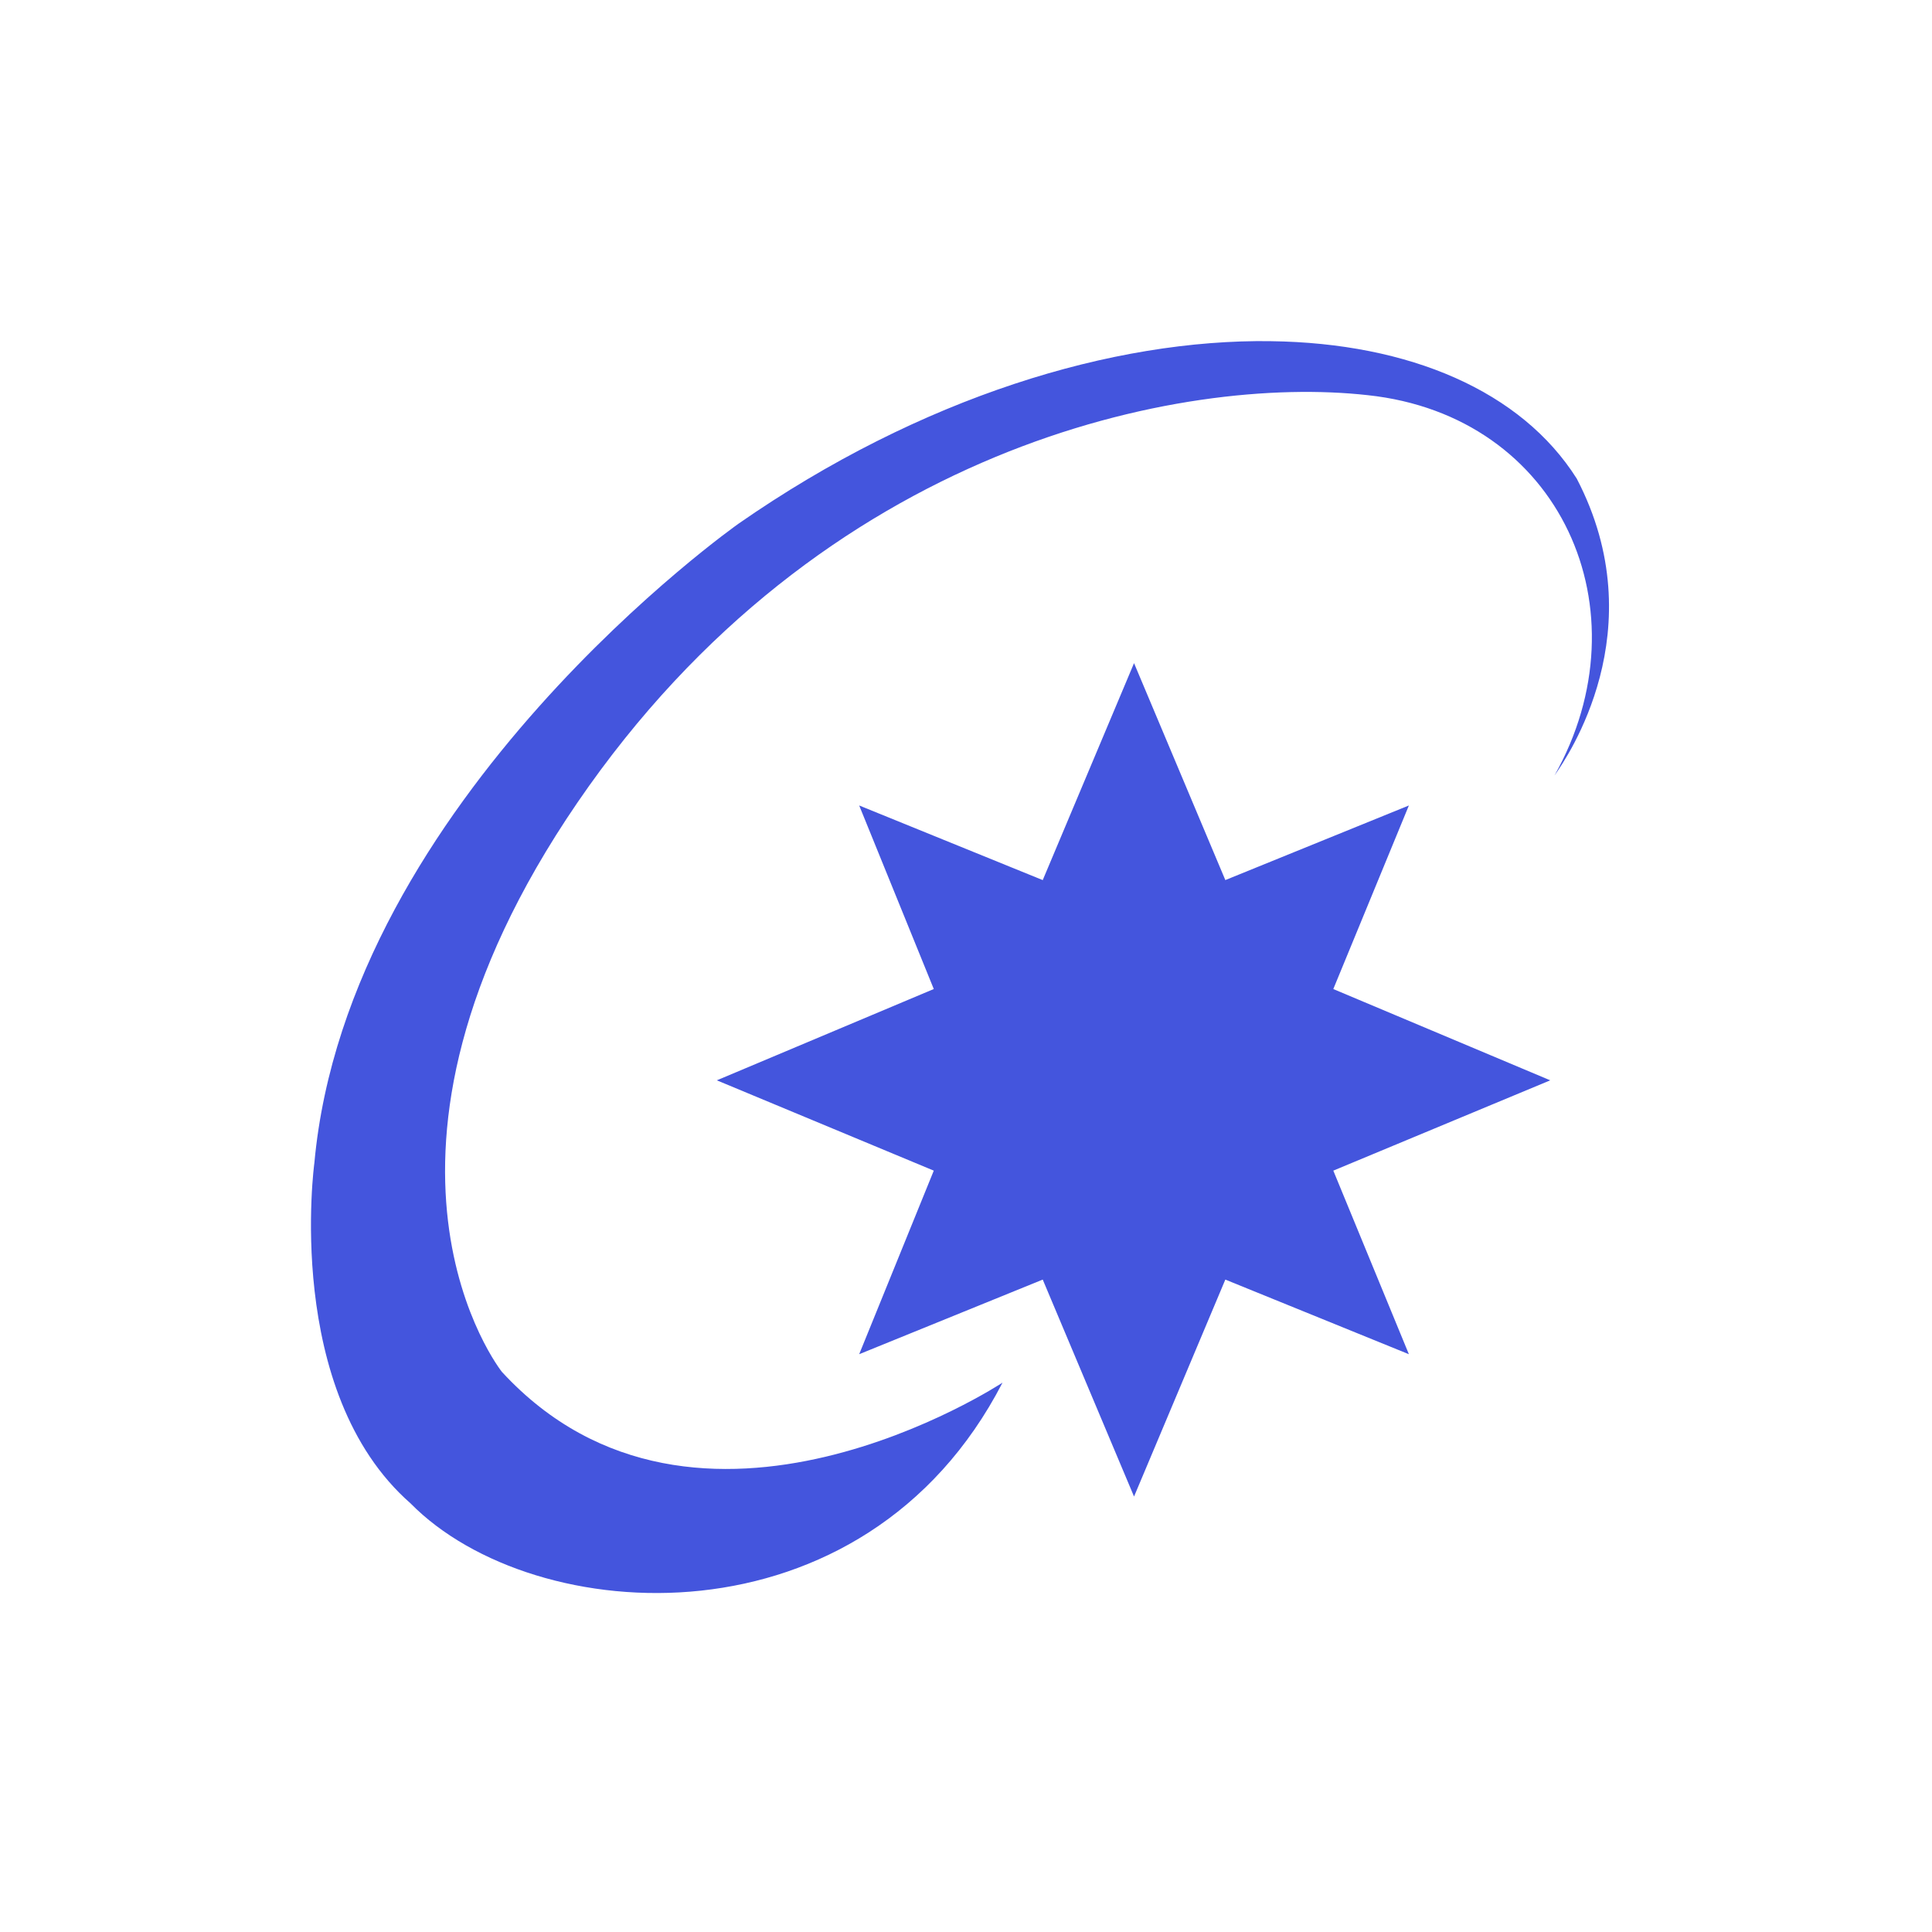 <?xml version="1.0" encoding="UTF-8"?>
<svg width="160" height="160" fill="none" version="1.1" viewBox="0 0 160 160" xml:space="preserve" xmlns="http://www.w3.org/2000/svg"><path d="m105.24 28.253c-13.031-0.173-28.926 4.582-44.085 15.12v0.002s-32.356 22.762-35.119 52.922c0 0-2.602 18.942 7.967 28.209 10.242 10.405 37.559 12.193 49.021-10.001 0 0-25.284 16.666-41.46-0.893 0 0-13.983-17.559 6.259-47.15 20.242-29.592 50.16-35.444 65.442-33.736 16.001 1.704 23.157 17.856 15.467 31.506l0.072-0.107c0.934-1.346 8.305-11.959 1.775-24.488-4.573-7.24-13.842-11.23-25.34-11.382zm-11.324 26.665-7.561 17.968-15.201-6.18 6.178 15.201-17.966 7.561 17.966 7.479-6.178 15.203 15.201-6.18 7.561 17.966 7.561-17.966 15.201 6.18-6.259-15.203 17.966-7.479-17.966-7.559v-0.002l6.259-15.201-15.201 6.178z" fill="#45d" stroke-width="1.194"/></svg>
